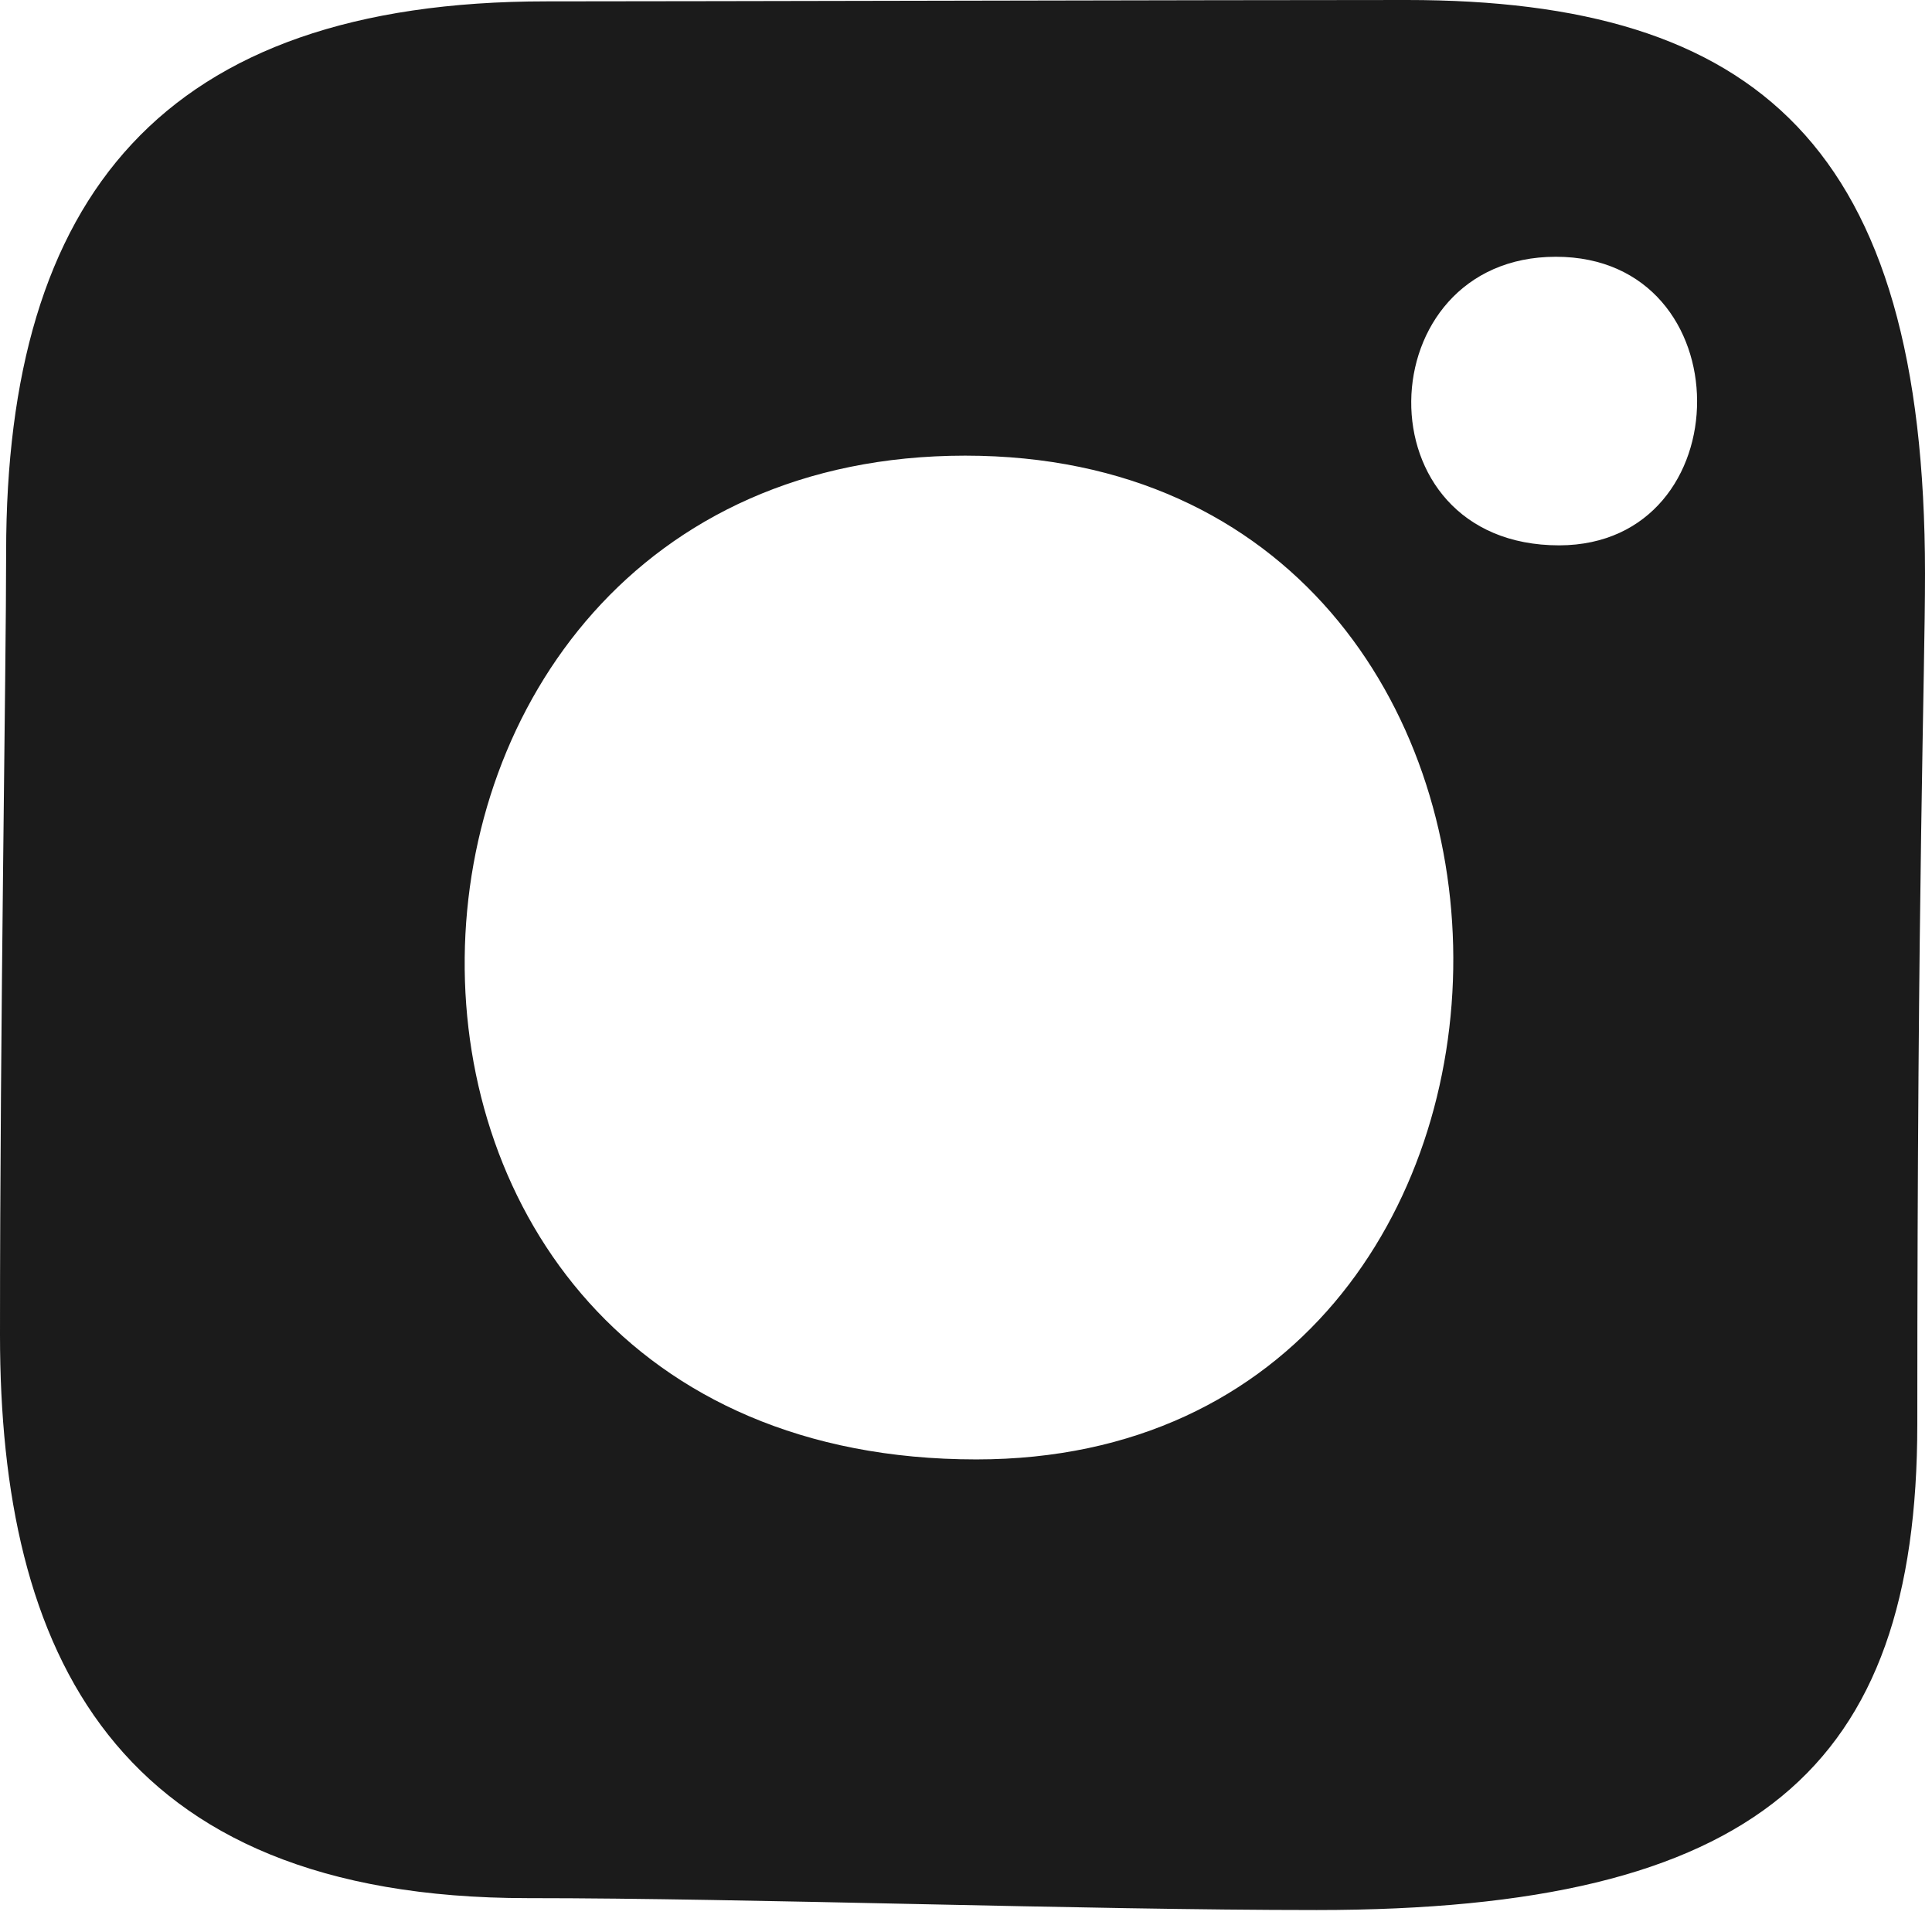 <svg width="51" height="51" viewBox="0 0 51 51" fill="none" xmlns="http://www.w3.org/2000/svg">
<path fill-rule="evenodd" clip-rule="evenodd" d="M34.757 50.42C28.58 50.42 19.793 50.106 13.934 50.106C2.975 50.106 0 43.563 0 35.245C0 26.926 0.162 17.725 0.162 14.571C0.162 5.226 4.262 0.036 14.425 0.036C18.183 0.036 32.321 0 37.133 0C46.38 0 50.815 3.854 50.815 15.139C50.815 17.924 50.612 23.138 50.612 37.594C50.612 46.687 46.356 50.42 34.757 50.42ZM25.479 12.028C8.23 12.028 7.398 38.525 25.773 38.525C42.556 38.525 42.663 12.028 25.479 12.028ZM41.071 6.778C36.085 6.778 35.846 14.396 41.161 14.396C46.009 14.384 46.045 6.778 41.071 6.778Z" fill="#1B1B1B"/>
</svg>
